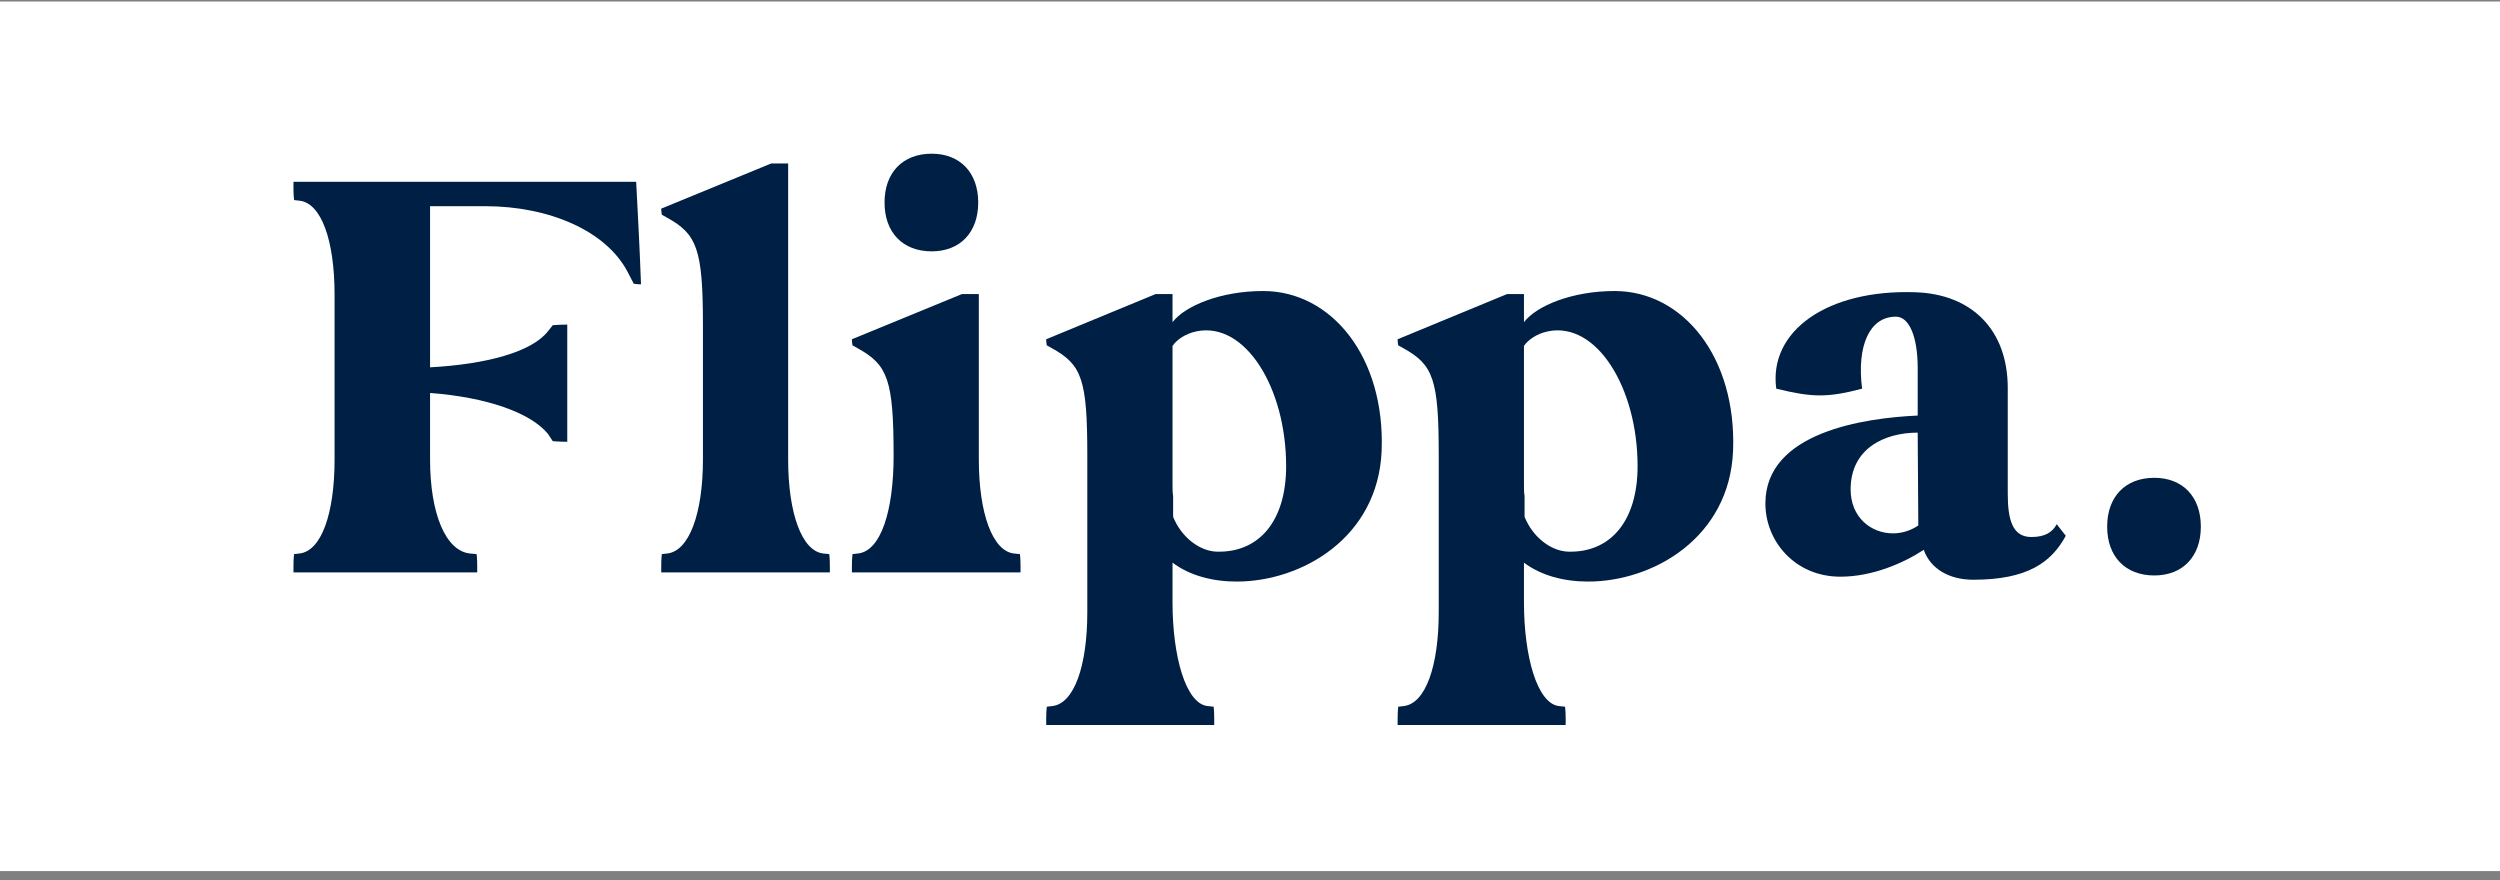 <svg width="230" height="81" viewBox="0 0 230 81" fill="none" xmlns="http://www.w3.org/2000/svg">
<rect x="0" y="0" width="230" height="81" fill="#808080" stroke="none"/>
<rect width="230" height="80" transform="translate(0 0.14)" fill="white"/>
<g clip-path="url(#clip0_170_4266)">
<path d="M43.903 52.661V52.044C43.903 51.37 43.848 50.977 43.848 50.977L43.236 50.921C41.012 50.696 39.566 47.271 39.566 42.273V36.152C44.737 36.545 48.797 37.949 50.409 39.914L50.854 40.588C50.854 40.588 51.521 40.644 52.188 40.644V29.863C51.521 29.863 50.854 29.919 50.854 29.919L50.409 30.48C48.908 32.39 44.737 33.513 39.566 33.794V18.969H44.626C50.576 18.969 55.803 21.271 57.749 25.034L58.305 26.1C58.305 26.1 58.583 26.157 58.972 26.157C58.861 23.012 58.694 19.867 58.527 16.723H27V17.34C27 18.014 27.056 18.407 27.056 18.407L27.556 18.463C29.558 18.688 30.781 22.113 30.781 27.111V42.273C30.781 47.271 29.558 50.696 27.556 50.921L27.056 50.977C27.056 50.977 27 51.37 27 52.044V52.661H43.903Z" fill="#001F44"/>
<path d="M60.834 19.194C60.834 19.474 60.889 19.755 60.889 19.755L61.39 20.036C64.114 21.552 64.67 22.9 64.67 29.919V42.273C64.67 47.271 63.391 50.696 61.39 50.921L60.889 50.977C60.889 50.977 60.834 51.37 60.834 52.044V52.661H76.347V52.044C76.347 51.37 76.291 50.977 76.291 50.977L75.735 50.921C73.789 50.696 72.51 47.271 72.51 42.273V15.038H70.953L60.834 19.194Z" fill="#001F44"/>
<path d="M78.375 52.661H93.889V52.044C93.889 51.37 93.833 50.977 93.833 50.977L93.277 50.921C91.331 50.696 90.052 47.271 90.052 42.273V27.055H88.495L78.375 31.211C78.375 31.491 78.431 31.772 78.431 31.772L78.931 32.053C81.656 33.569 82.212 34.917 82.212 41.936C82.212 46.99 81.044 50.696 78.931 50.921L78.431 50.977C78.431 50.977 78.375 51.37 78.375 52.044V52.661ZM85.715 23.124C88.328 23.124 89.996 21.384 89.996 18.632C89.996 15.88 88.328 14.14 85.715 14.14C83.046 14.14 81.378 15.88 81.378 18.632C81.378 21.384 83.046 23.124 85.715 23.124Z" fill="#001F44"/>
<path d="M96.251 66.7H111.708V66.082C111.708 65.409 111.653 65.016 111.653 65.016L111.097 64.959C109.095 64.735 107.872 60.411 107.872 55.413V51.763C109.429 52.942 111.541 53.504 113.766 53.504C119.771 53.504 126.777 49.461 127.111 41.487C127.444 32.839 122.496 26.774 116.212 26.774C112.32 26.774 109.04 28.122 107.872 29.638V27.055H106.315L96.251 31.211C96.251 31.547 96.306 31.772 96.306 31.772L96.807 32.053C99.531 33.569 100.032 34.917 100.032 41.88V56.312C100.032 61.309 98.809 64.735 96.807 64.959L96.306 65.016C96.306 65.016 96.251 65.409 96.251 66.082V66.7ZM110.096 30.481C114.544 29.582 118.325 35.647 118.325 42.891C118.325 47.945 115.823 50.865 111.931 50.752C110.374 50.696 108.706 49.461 107.927 47.551V45.642C107.872 45.305 107.872 44.968 107.872 44.575V31.828C108.206 31.323 108.984 30.705 110.096 30.481Z" fill="#001F44"/>
<path d="M128.583 66.7H144.041V66.082C144.041 65.409 143.985 65.016 143.985 65.016L143.429 64.959C141.428 64.735 140.204 60.411 140.204 55.413V51.763C141.761 52.942 143.874 53.504 146.098 53.504C152.103 53.504 159.109 49.461 159.443 41.487C159.776 32.839 154.828 26.774 148.544 26.774C144.652 26.774 141.372 28.122 140.204 29.638V27.055H138.647L128.583 31.211C128.583 31.547 128.638 31.772 128.638 31.772L129.139 32.053C131.863 33.569 132.364 34.917 132.364 41.88V56.312C132.364 61.309 131.141 64.735 129.139 64.959L128.638 65.016C128.638 65.016 128.583 65.409 128.583 66.082V66.7ZM142.428 30.481C146.876 29.582 150.658 35.647 150.658 42.891C150.658 47.945 148.155 50.865 144.263 50.752C142.706 50.696 141.038 49.461 140.26 47.551V45.642C140.204 45.305 140.204 44.968 140.204 44.575V31.828C140.538 31.323 141.316 30.705 142.428 30.481Z" fill="#001F44"/>
<path d="M162.416 46.316C162.416 49.798 165.141 53.055 169.312 53.055C172.258 53.055 175.094 51.819 176.985 50.584C177.596 52.325 179.32 53.336 181.544 53.336C186.493 53.336 188.717 51.763 190.052 49.292L189.218 48.226C188.828 48.956 188.161 49.405 186.882 49.405C185.158 49.405 184.713 47.833 184.713 45.418V35.703C184.713 30.312 181.378 27.055 176.206 26.887C168.088 26.606 162.695 30.481 163.417 35.759C165.03 36.152 166.253 36.377 167.421 36.377C168.644 36.377 169.812 36.152 171.313 35.759C170.812 31.828 171.98 29.133 174.427 29.133C175.65 29.133 176.428 30.986 176.428 33.85V38.23C171.536 38.455 162.416 39.746 162.416 46.316ZM170.257 45.025C170.257 41.262 173.371 39.802 176.428 39.802L176.484 48.338C175.762 48.843 174.927 49.068 174.149 49.068C172.147 49.068 170.257 47.608 170.257 45.025Z" fill="#001F44"/>
<path d="M193.859 48.45C193.859 51.201 195.527 52.942 198.196 52.942C200.81 52.942 202.478 51.201 202.478 48.45C202.478 45.698 200.81 43.958 198.196 43.958C195.527 43.958 193.859 45.698 193.859 48.45Z" fill="#001F44"/>
</g>
<defs>
<clipPath id="clip0_170_4266">
<rect width="176" height="53" fill="white" transform="translate(27 14.14)"/>
</clipPath>
</defs>
</svg>

